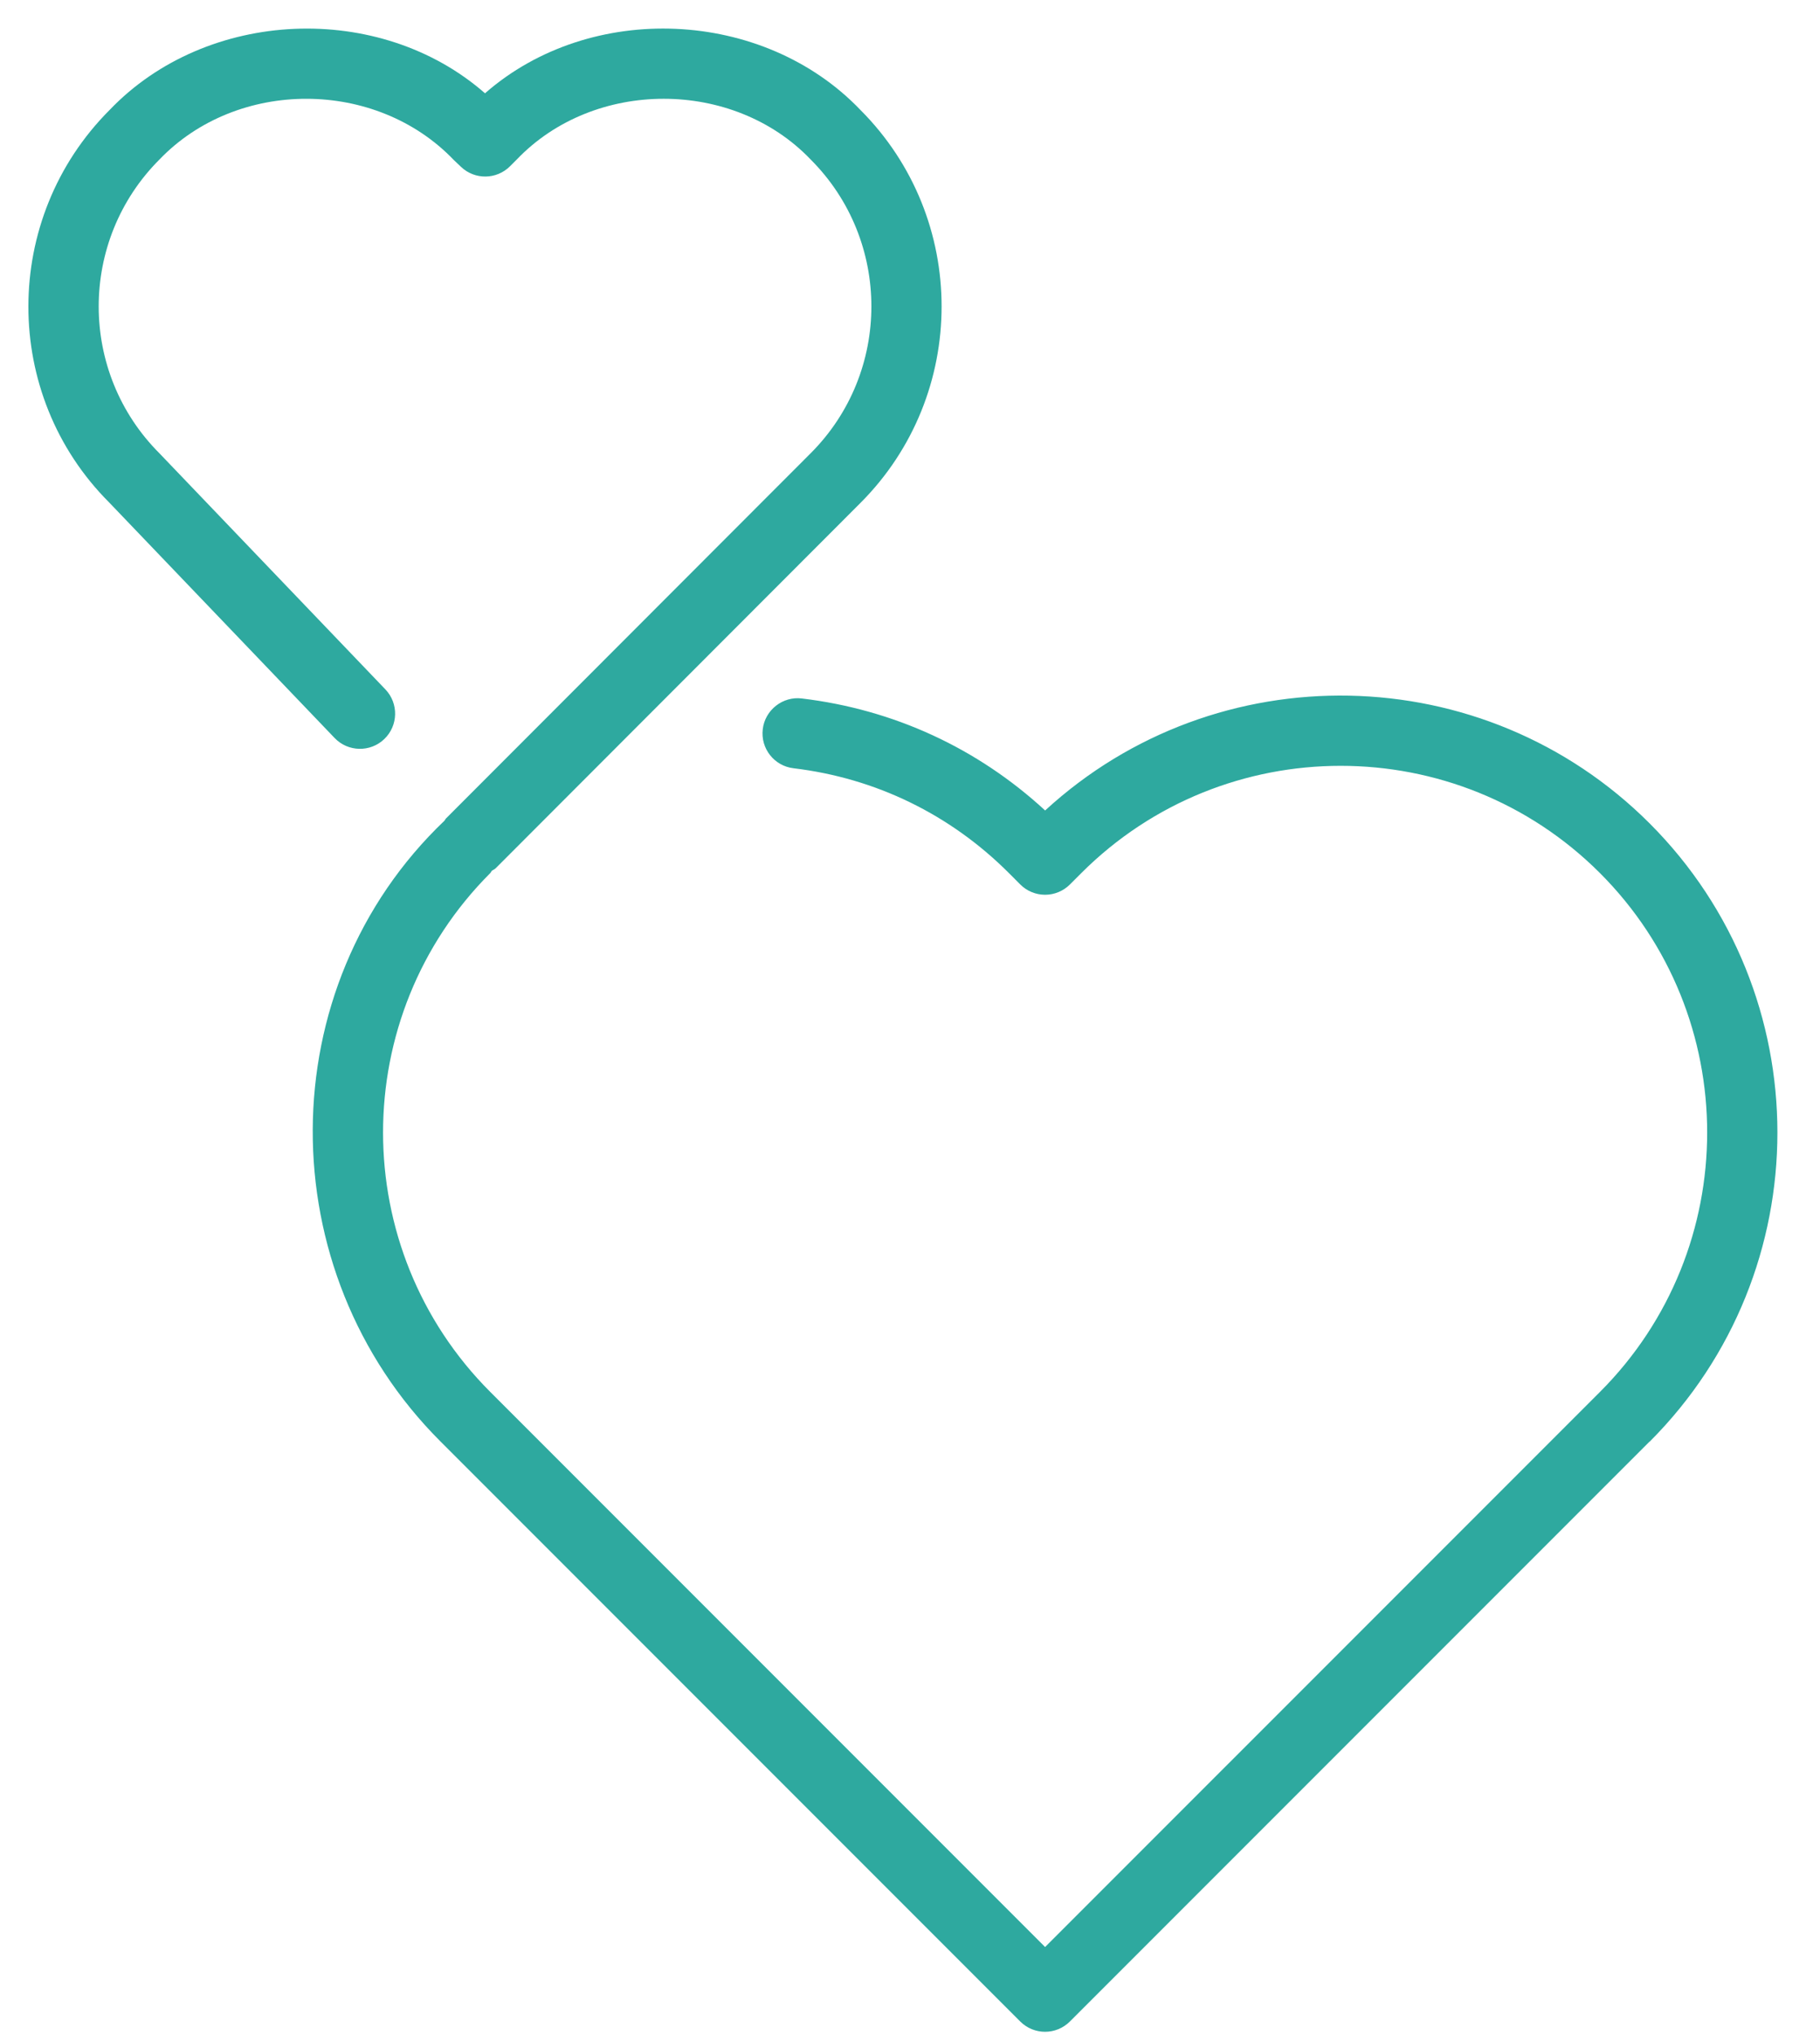 <?xml version="1.0" encoding="UTF-8" standalone="no"?><svg xmlns="http://www.w3.org/2000/svg" xmlns:xlink="http://www.w3.org/1999/xlink" data-name="expand" fill="#2ea99f" height="57.9" preserveAspectRatio="xMidYMid meet" version="1" viewBox="6.3 2.7 51.8 57.9" width="51.8" zoomAndPan="magnify"><g id="change1_1"><path d="m53.25,43.709l-16.499,16.498c-.391.391-1.023.391-1.414,0l-16.498-16.498c-4.864-4.851-4.875-12.909.113-17.664.016-.019.023-.043.041-.061l10.38-10.39c2.304-2.304,2.304-6.052,0-8.356-2.203-2.304-6.163-2.304-8.365,0l-.19.19c-.385.385-1.005.393-1.398.018l-.2-.19c-2.221-2.323-6.166-2.326-8.382-.018-2.305,2.305-2.305,6.053-.001,8.357l6.431,6.716c.382.399.368,1.032-.031,1.414-.397.381-1.032.369-1.414-.031l-6.416-6.7c-3.068-3.067-3.068-8.085.015-11.168,2.766-2.89,7.681-3.099,10.682-.472,3.002-2.628,7.916-2.419,10.684.473,3.082,3.083,3.082,8.1-.001,11.183l-10.379,10.39c-.033.033-.077.048-.113.075-.017.019-.023.044-.041.062-4.069,4.07-4.069,10.691,0,14.761l15.791,15.791,15.792-15.791c4.069-4.07,4.069-10.691,0-14.761-4.069-4.068-10.69-4.068-14.761,0l-.324.324c-.188.188-.442.293-.707.293h0c-.265,0-.52-.105-.707-.293l-.323-.324c-1.671-1.67-3.792-2.702-6.132-2.982-.548-.065-.94-.563-.874-1.111.065-.549.572-.941,1.111-.874,2.614.312,4.998,1.411,6.926,3.186,4.873-4.478,12.481-4.354,17.205.368,4.849,4.85,4.849,12.74,0,17.589Z" data-name="one line two hearts"/></g></svg>